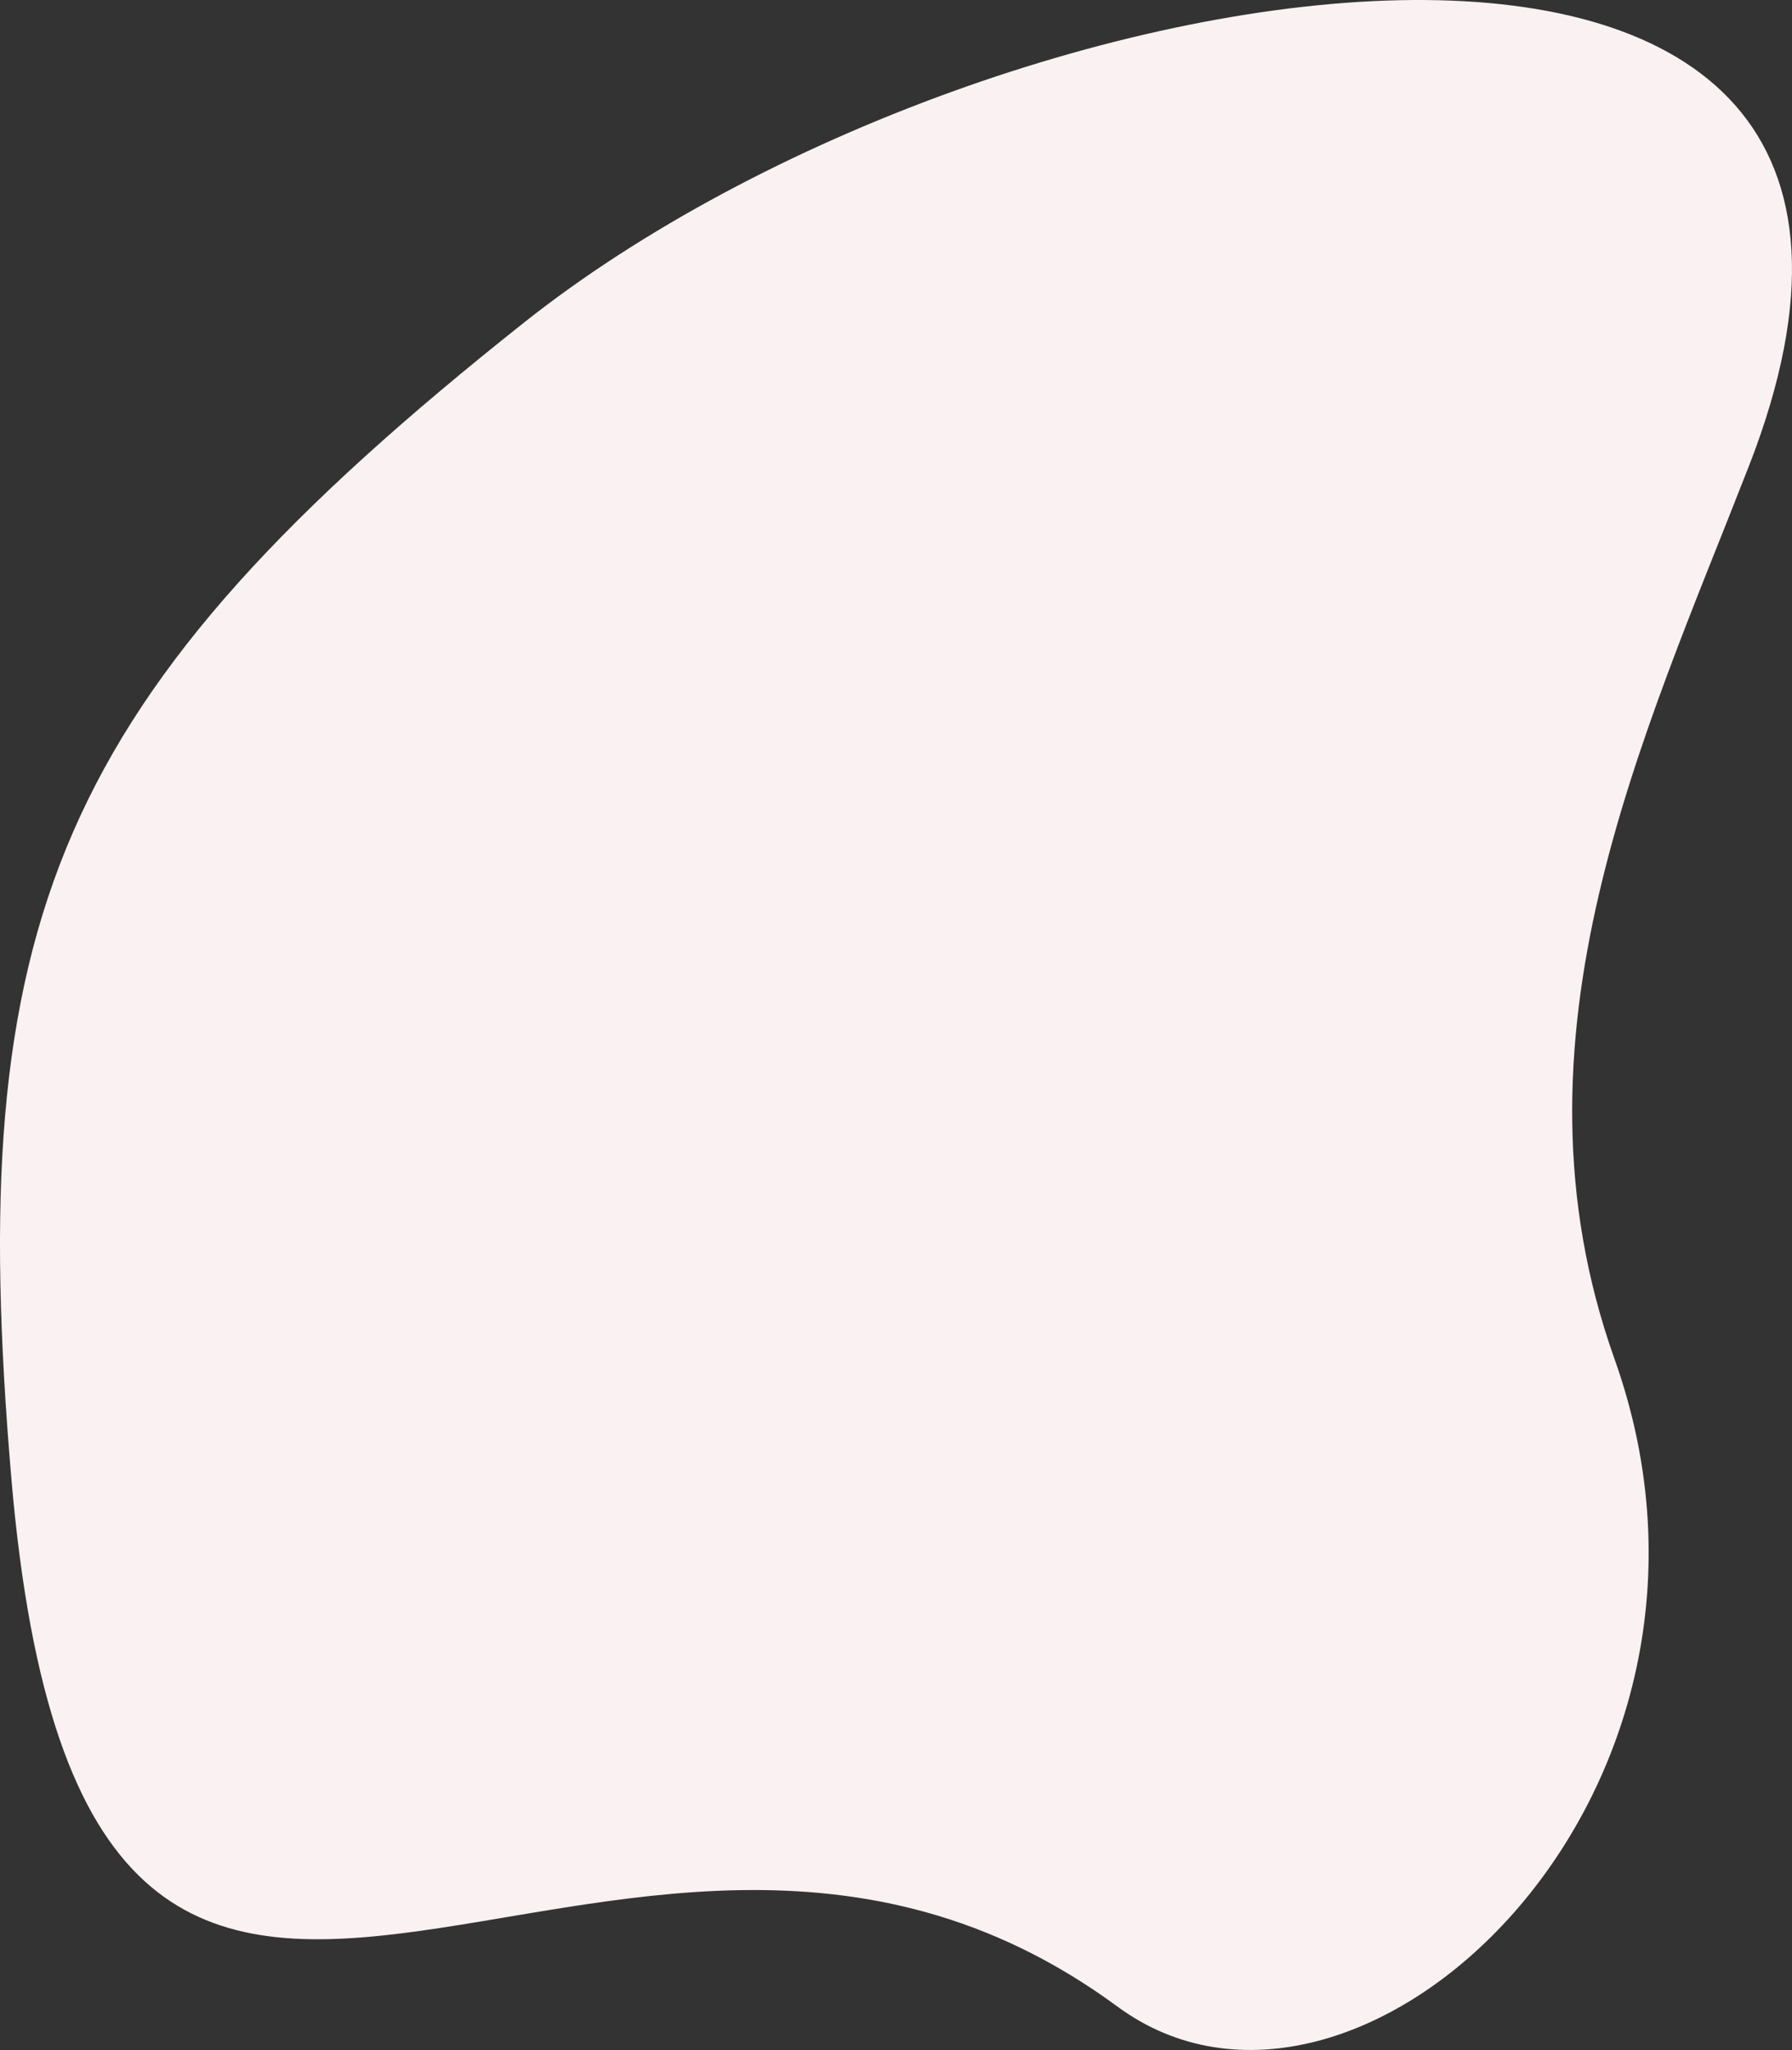 <svg width="632" height="723" viewBox="0 0 632 723" version="1.1" xmlns="http://www.w3.org/2000/svg"><rect x="0" y="0" width="632" height="723" fill="#333333" stroke="none"/><g id="BusinessTag" stroke="none" stroke-width="1" fill="none" fill-rule="evenodd"><g id="Programm" transform="translate(-568 -1239)" fill="#F9F1F2"><g id="Hintergrundelemente" transform="translate(-2 -3)"><path d="M754.891 1355.704c166.386-131.968 525.025-188.11 431.921 50.662-37.673 96.615-87.72 201.729-47.424 314.873 54.997 154.423-91.198 290.391-175.3 228.447-179.574-132.262-363.519 125.546-390.1-186.478-16.702-196.075 14.517-275.535 180.903-407.504z" id="Rectangle"/></g></g></g></svg>